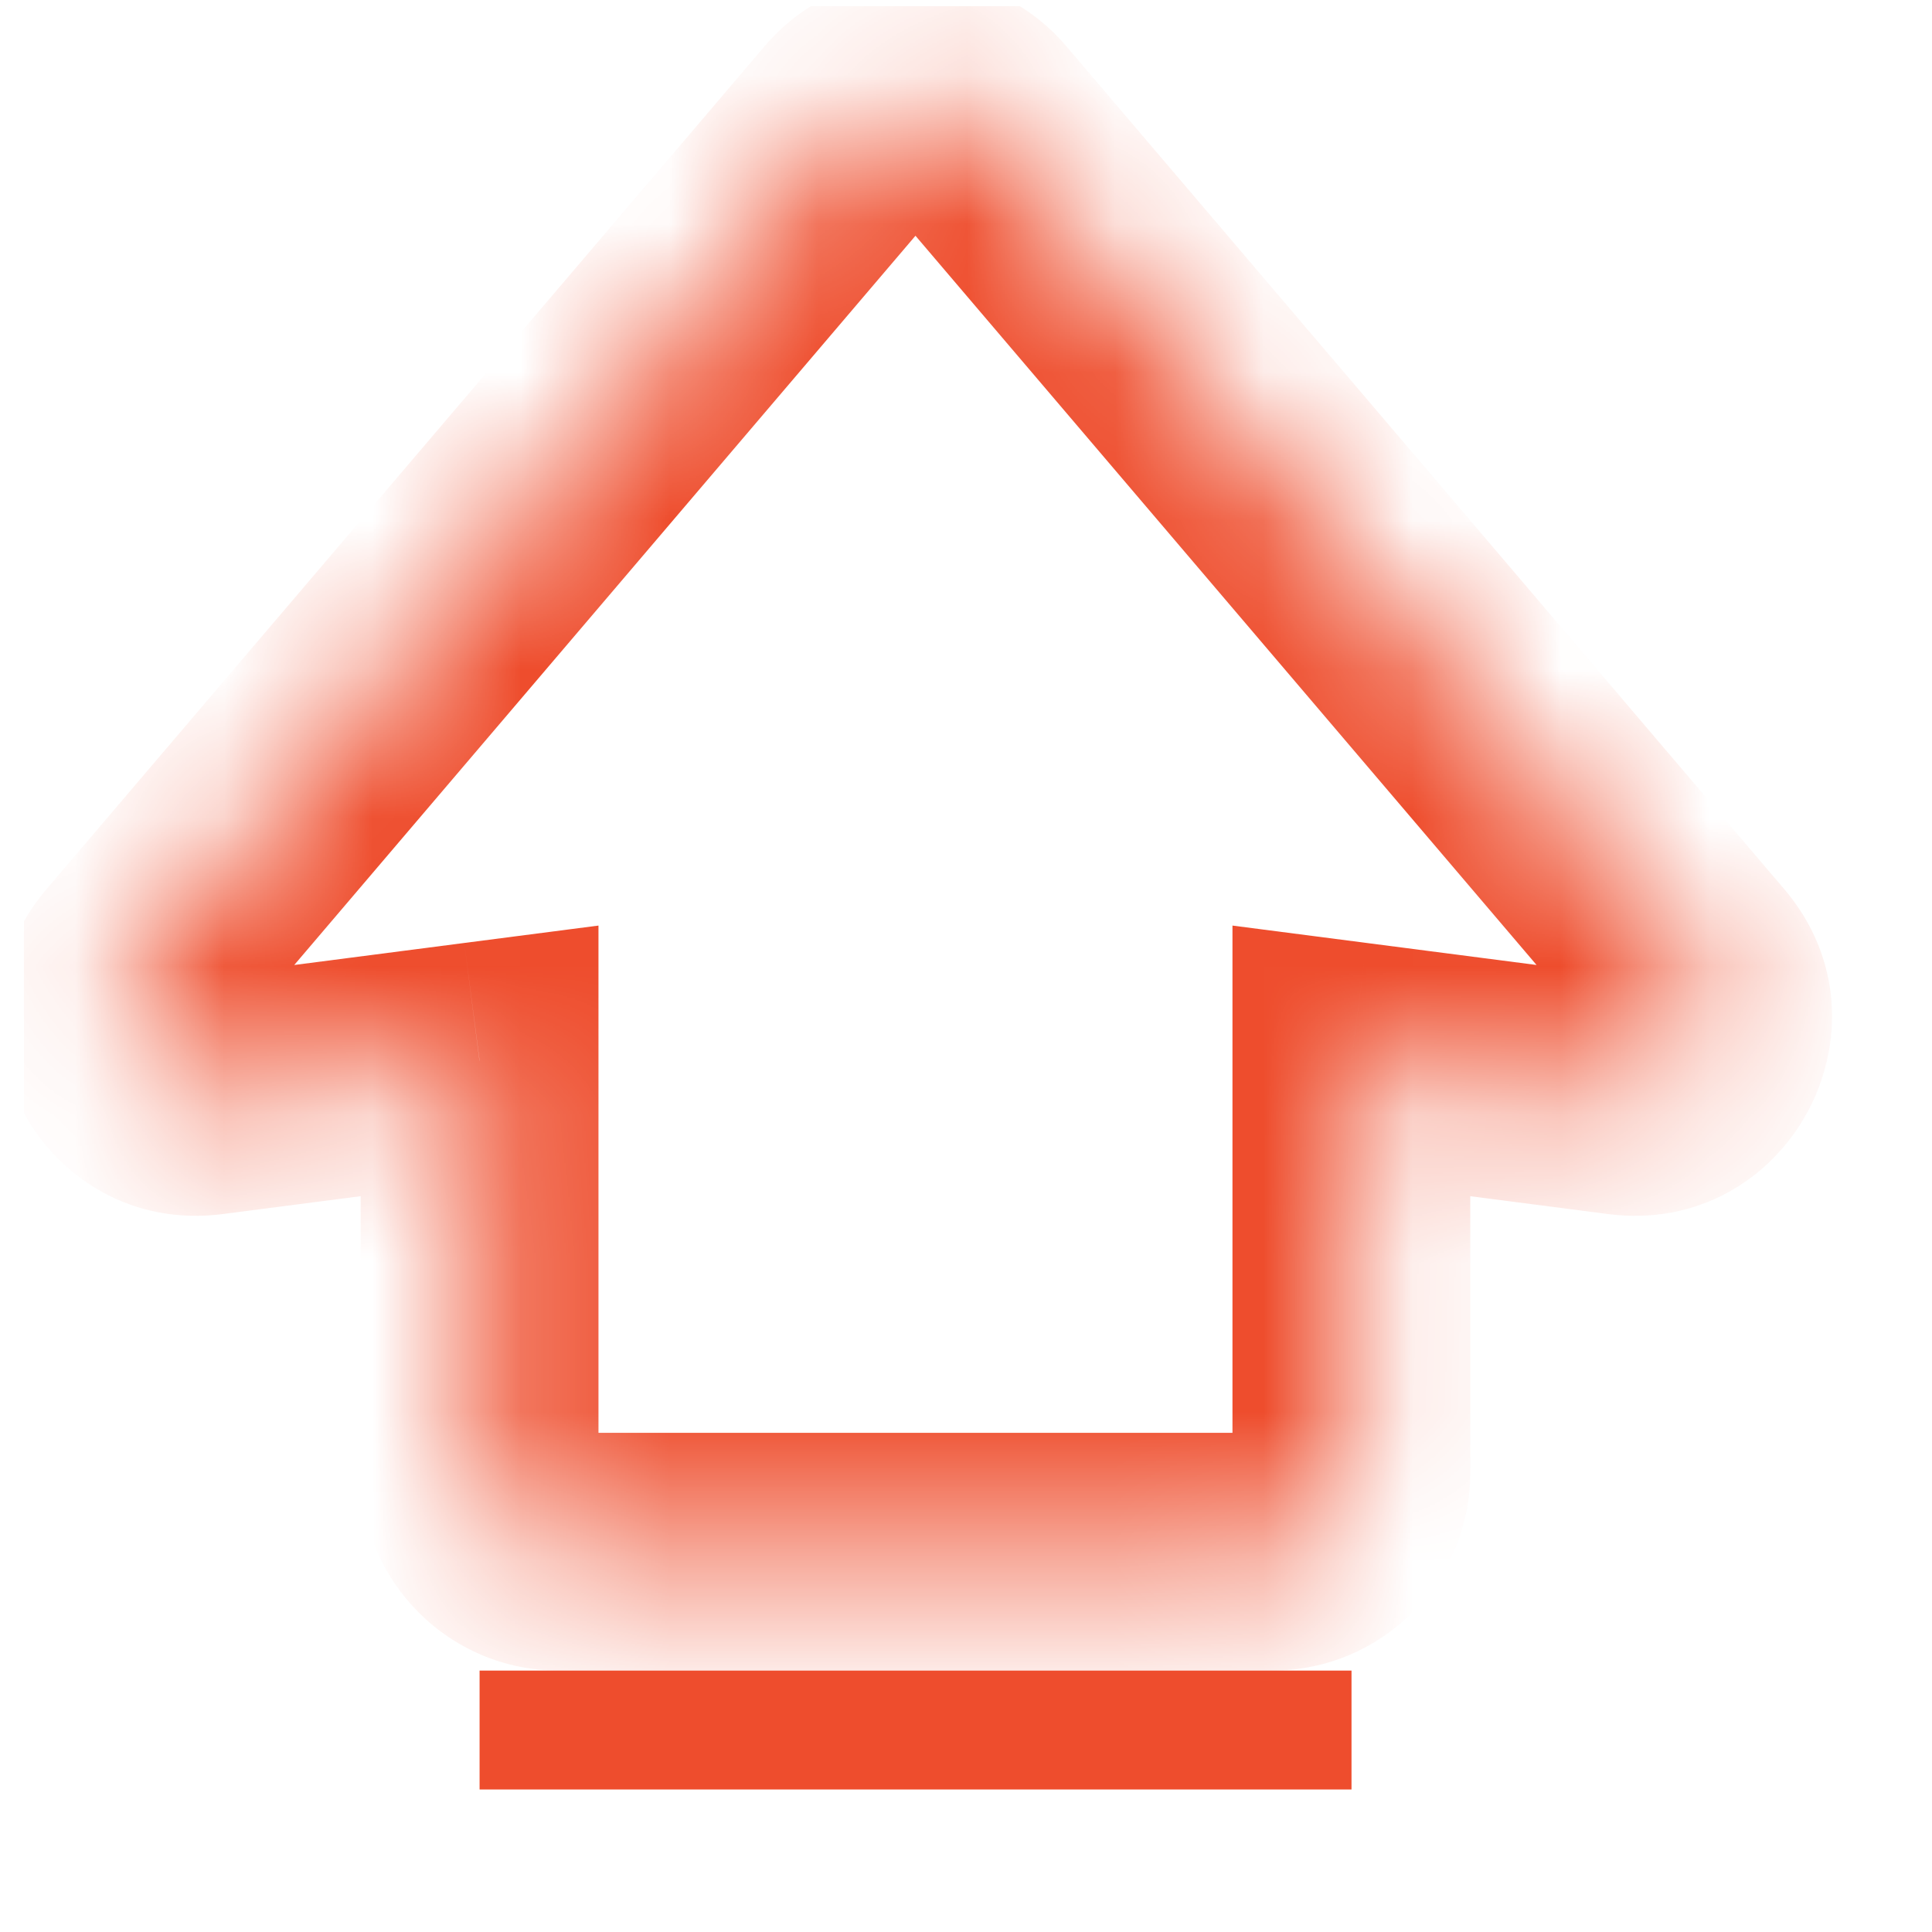 <svg width="13" height="13" viewBox="0 0 13 13" fill="none" xmlns="http://www.w3.org/2000/svg">
<g clip-path="url(#clip0_1288_66784)">
<mask id="path-1-inside-1_1288_66784" fill="white">
<path fill-rule="evenodd" clip-rule="evenodd" d="M0.923 6.501L5.754 0.83C5.967 0.58 6.353 0.58 6.566 0.83L11.396 6.501C11.713 6.872 11.406 7.438 10.922 7.375L9.093 7.138V9.907C9.093 10.202 8.854 10.441 8.56 10.441H3.76C3.465 10.441 3.227 10.202 3.227 9.907V7.138L1.397 7.375C0.914 7.438 0.607 6.872 0.923 6.501Z"/>
</mask>
<path d="M5.754 0.83L5.145 0.311L5.145 0.311L5.754 0.83ZM0.923 6.501L0.314 5.982L0.314 5.982L0.923 6.501ZM6.566 0.83L5.957 1.348L5.957 1.348L6.566 0.83ZM11.396 6.501L12.005 5.982L12.005 5.982L11.396 6.501ZM10.922 7.375L11.025 6.582L11.025 6.582L10.922 7.375ZM9.093 7.138L9.196 6.345L8.293 6.228V7.138H9.093ZM3.227 7.138H4.027V6.228L3.124 6.345L3.227 7.138ZM1.397 7.375L1.295 6.582L1.295 6.582L1.397 7.375ZM5.145 0.311L0.314 5.982L1.532 7.019L6.363 1.348L5.145 0.311ZM7.175 0.311C6.642 -0.314 5.677 -0.314 5.145 0.311L6.363 1.348C6.256 1.473 6.063 1.473 5.957 1.348L7.175 0.311ZM12.005 5.982L7.175 0.311L5.957 1.348L10.787 7.019L12.005 5.982ZM10.819 8.169C12.029 8.326 12.796 6.91 12.005 5.982L10.787 7.019C10.629 6.834 10.783 6.551 11.025 6.582L10.819 8.169ZM8.99 7.932L10.819 8.169L11.025 6.582L9.196 6.345L8.99 7.932ZM8.293 7.138V9.907H9.893V7.138H8.293ZM8.293 9.907C8.293 9.76 8.413 9.641 8.56 9.641V11.241C9.296 11.241 9.893 10.644 9.893 9.907H8.293ZM8.56 9.641H3.76V11.241H8.56V9.641ZM3.76 9.641C3.907 9.641 4.027 9.76 4.027 9.907H2.427C2.427 10.644 3.024 11.241 3.76 11.241V9.641ZM4.027 9.907V7.138H2.427V9.907H4.027ZM1.5 8.169L3.329 7.932L3.124 6.345L1.295 6.582L1.5 8.169ZM0.314 5.982C-0.477 6.91 0.291 8.326 1.5 8.169L1.295 6.582C1.537 6.551 1.69 6.834 1.532 7.019L0.314 5.982Z" fill="#EE4D2D" mask="url(#path-1-inside-1_1288_66784)"/>
<rect x="3.227" y="11.241" width="5.867" height="0.8" fill="#EE4D2D"/>
</g>
<defs>
<clipPath id="clip0_1288_66784">
<rect width="12.8" height="12.8" fill="white" transform="translate(0.16 0.041)"/>
</clipPath>
</defs>
</svg>
